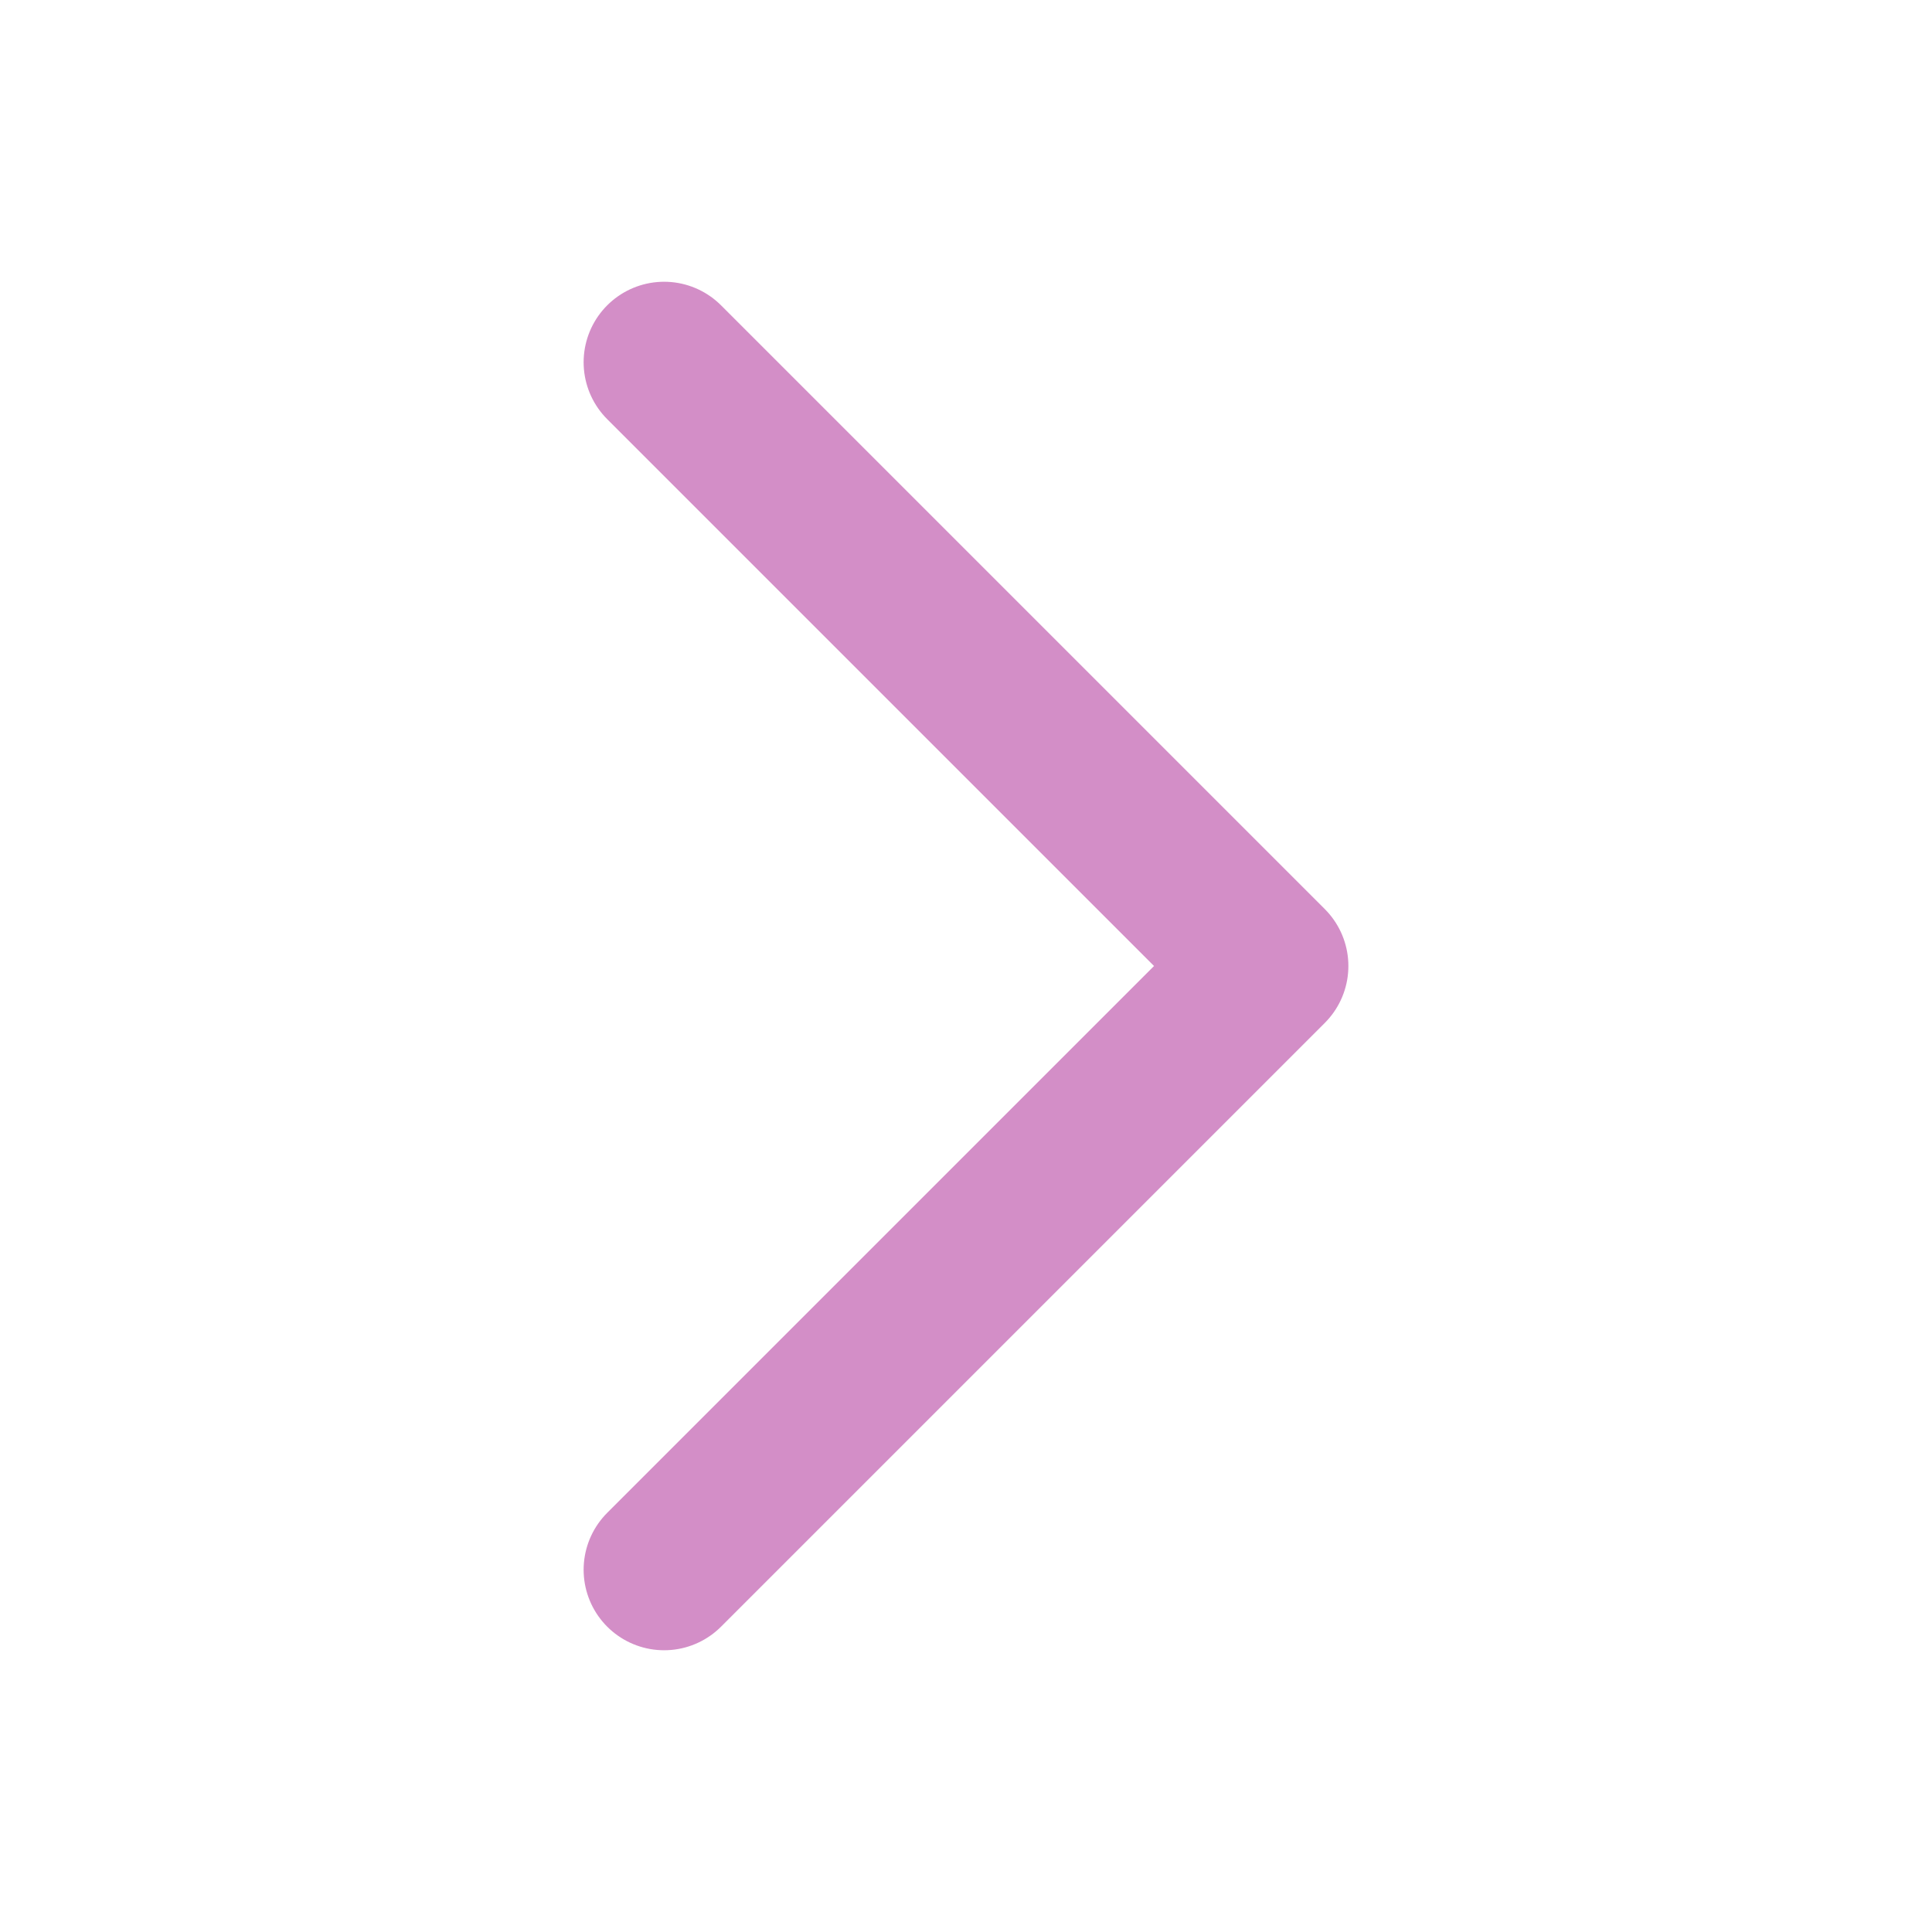 <svg width="24" height="24" viewBox="0 0 24 24" fill="none" xmlns="http://www.w3.org/2000/svg">
<path d="M8.25 4.5L15.75 12L8.25 19.5" stroke="#D38EC7" stroke-width="2" stroke-linecap="round" stroke-linejoin="round"/>
</svg>
